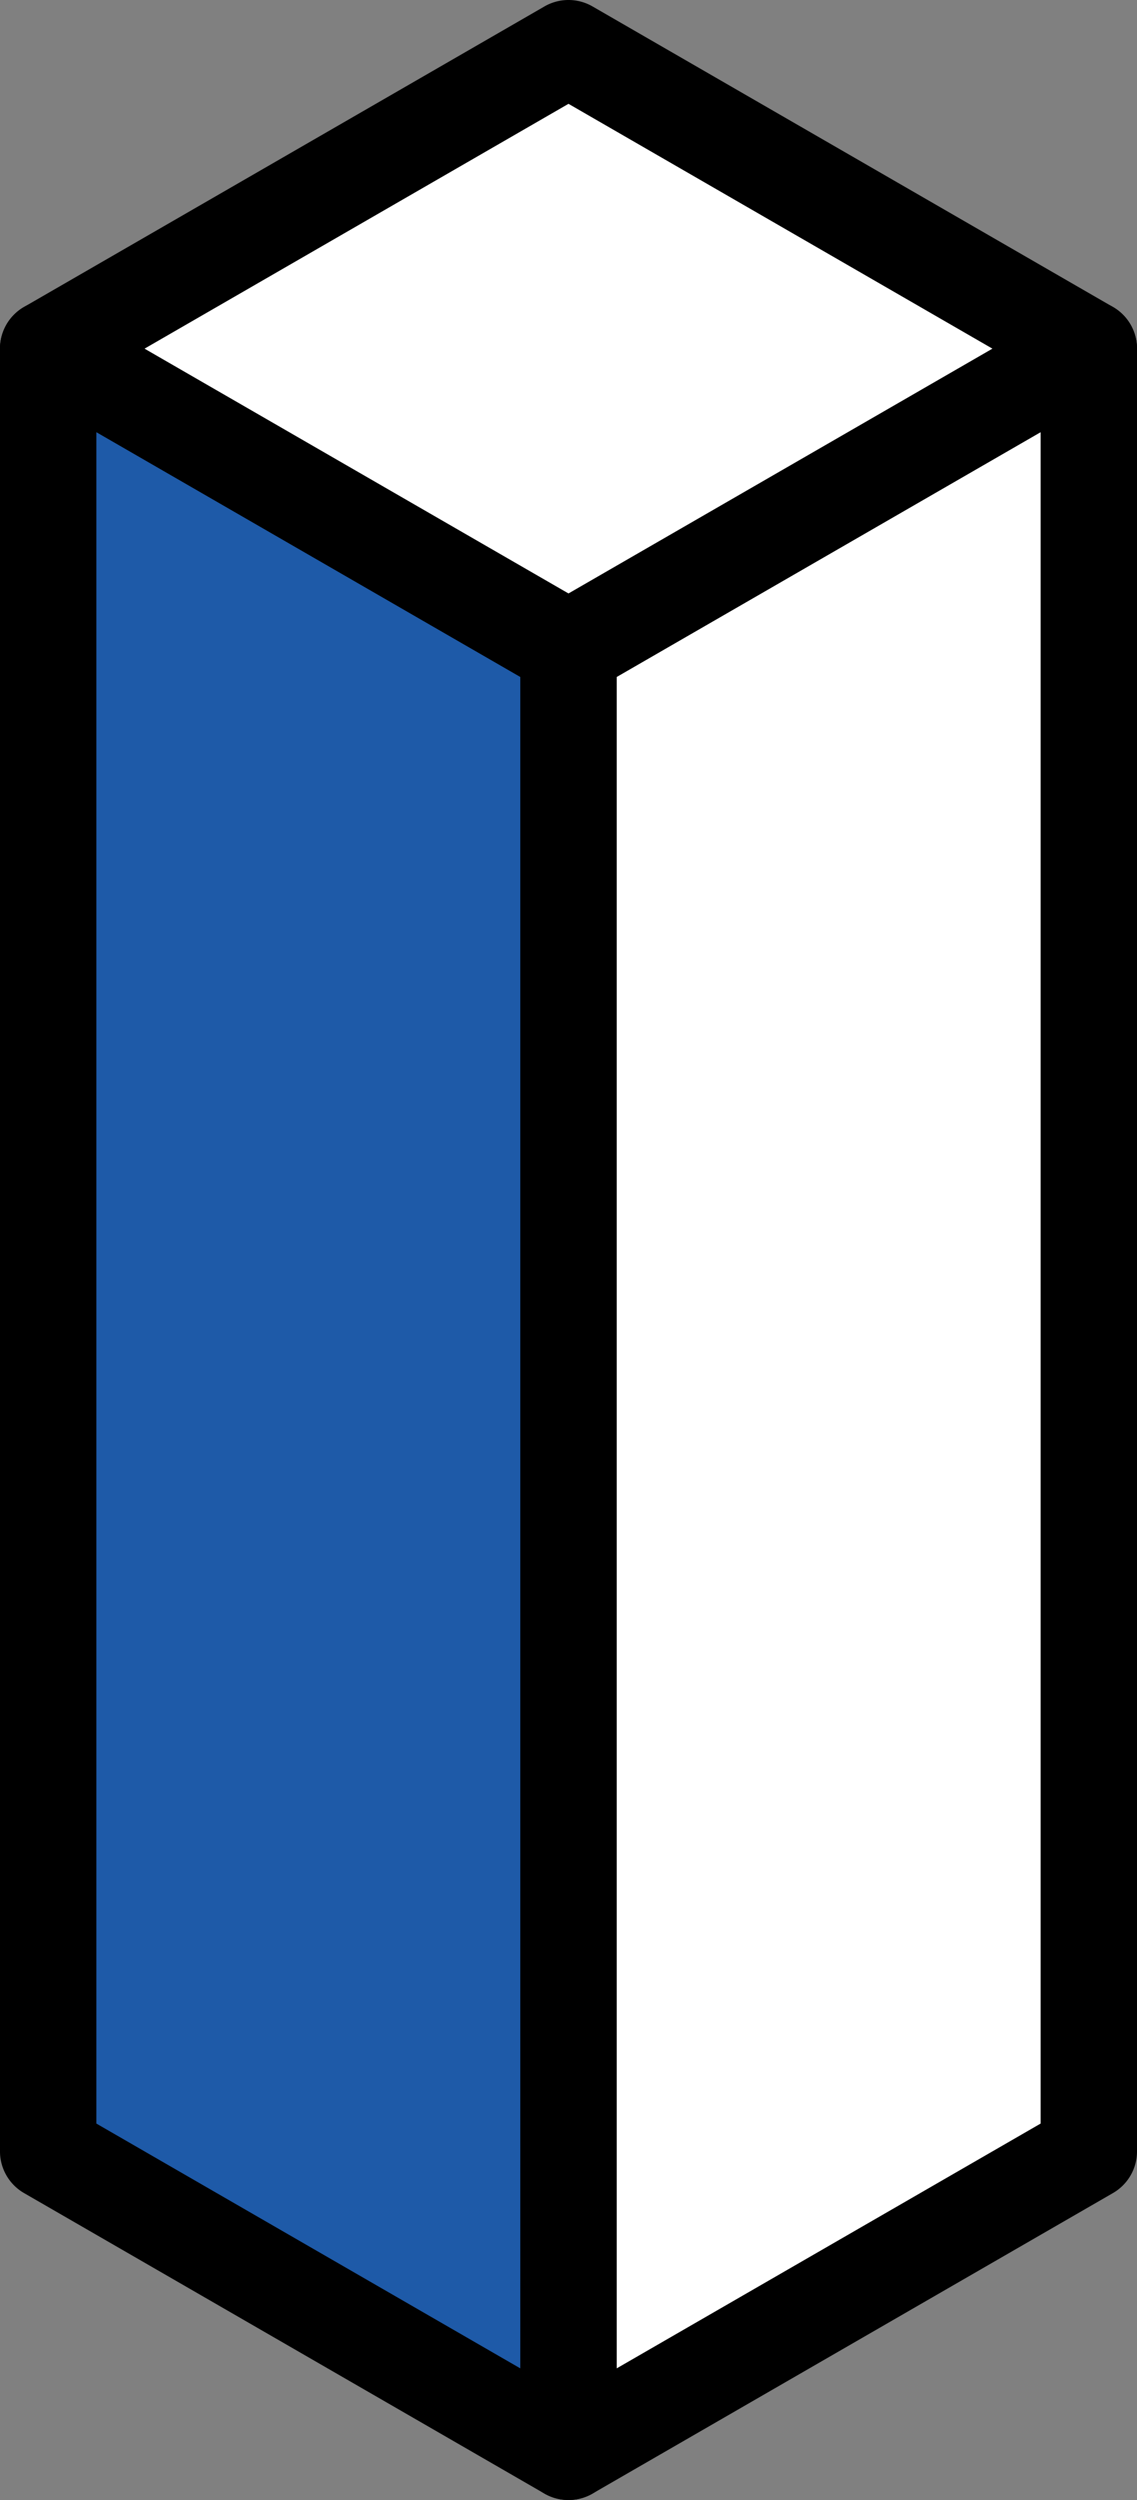 <svg xmlns="http://www.w3.org/2000/svg" width="210.27" height="462.259" viewBox="0 0 210.27 462.259">
  <rect x="0" y="0" width="210.27" height="462.259" fill="#808080" stroke="none"/>
  <g id="Group_413" data-name="Group 413" transform="translate(0)">
    <g id="Group_410" data-name="Group 410" transform="translate(96.224 55.556)">
      <path id="Path_493" data-name="Path 493" d="M5723.293,160.27l96.228-55.555V438.045L5723.293,493.6Z" transform="translate(-5714.385 -95.805)" fill="#fff"/>
      <path id="Path_494" data-name="Path 494" d="M5730.206,509.419a8.91,8.91,0,0,1-8.913-8.91V167.179a8.91,8.91,0,0,1,4.455-7.716l96.221-55.551a8.915,8.915,0,0,1,13.371,7.716V444.954a8.9,8.9,0,0,1-4.459,7.716l-96.224,55.556A8.871,8.871,0,0,1,5730.206,509.419Zm8.908-337.095V485.078l78.4-45.265V127.059Z" transform="translate(-5721.293 -102.715)"/>
    </g>
    <g id="Group_411" data-name="Group 411" transform="translate(0 55.556)">
      <path id="Path_495" data-name="Path 495" d="M5701.69,104.716l96.221,55.555V493.6l-96.221-55.555Z" transform="translate(-5692.783 -95.805)" fill="#1e5aa8"/>
      <path id="Path_496" data-name="Path 496" d="M5804.826,509.419a8.866,8.866,0,0,1-4.454-1.194l-96.226-55.556a8.908,8.908,0,0,1-4.455-7.716V111.627a8.909,8.909,0,0,1,13.363-7.716l96.226,55.551a8.912,8.912,0,0,1,4.454,7.716V500.509a8.909,8.909,0,0,1-8.908,8.91Zm-87.312-69.606,78.4,45.265V172.324l-78.4-45.265Z" transform="translate(-5699.692 -102.715)"/>
    </g>
    <g id="Group_412" data-name="Group 412">
      <path id="Path_497" data-name="Path 497" d="M5894.138,147.8l-96.227-55.555L5701.69,147.8l96.221,55.555Z" transform="translate(-5692.783 -83.334)" fill="#fff"/>
      <path id="Path_498" data-name="Path 498" d="M5804.826,219.173a8.864,8.864,0,0,1-4.454-1.194l-96.226-55.551a8.909,8.909,0,0,1,0-15.431l96.226-55.556a8.89,8.89,0,0,1,8.908,0L5905.507,147a8.909,8.909,0,0,1,0,15.431l-96.227,55.551A8.872,8.872,0,0,1,5804.826,219.173Zm-78.4-64.461,78.4,45.265,78.4-45.265-78.4-45.27Z" transform="translate(-5699.692 -90.245)"/>
    </g>
  </g>
</svg>
